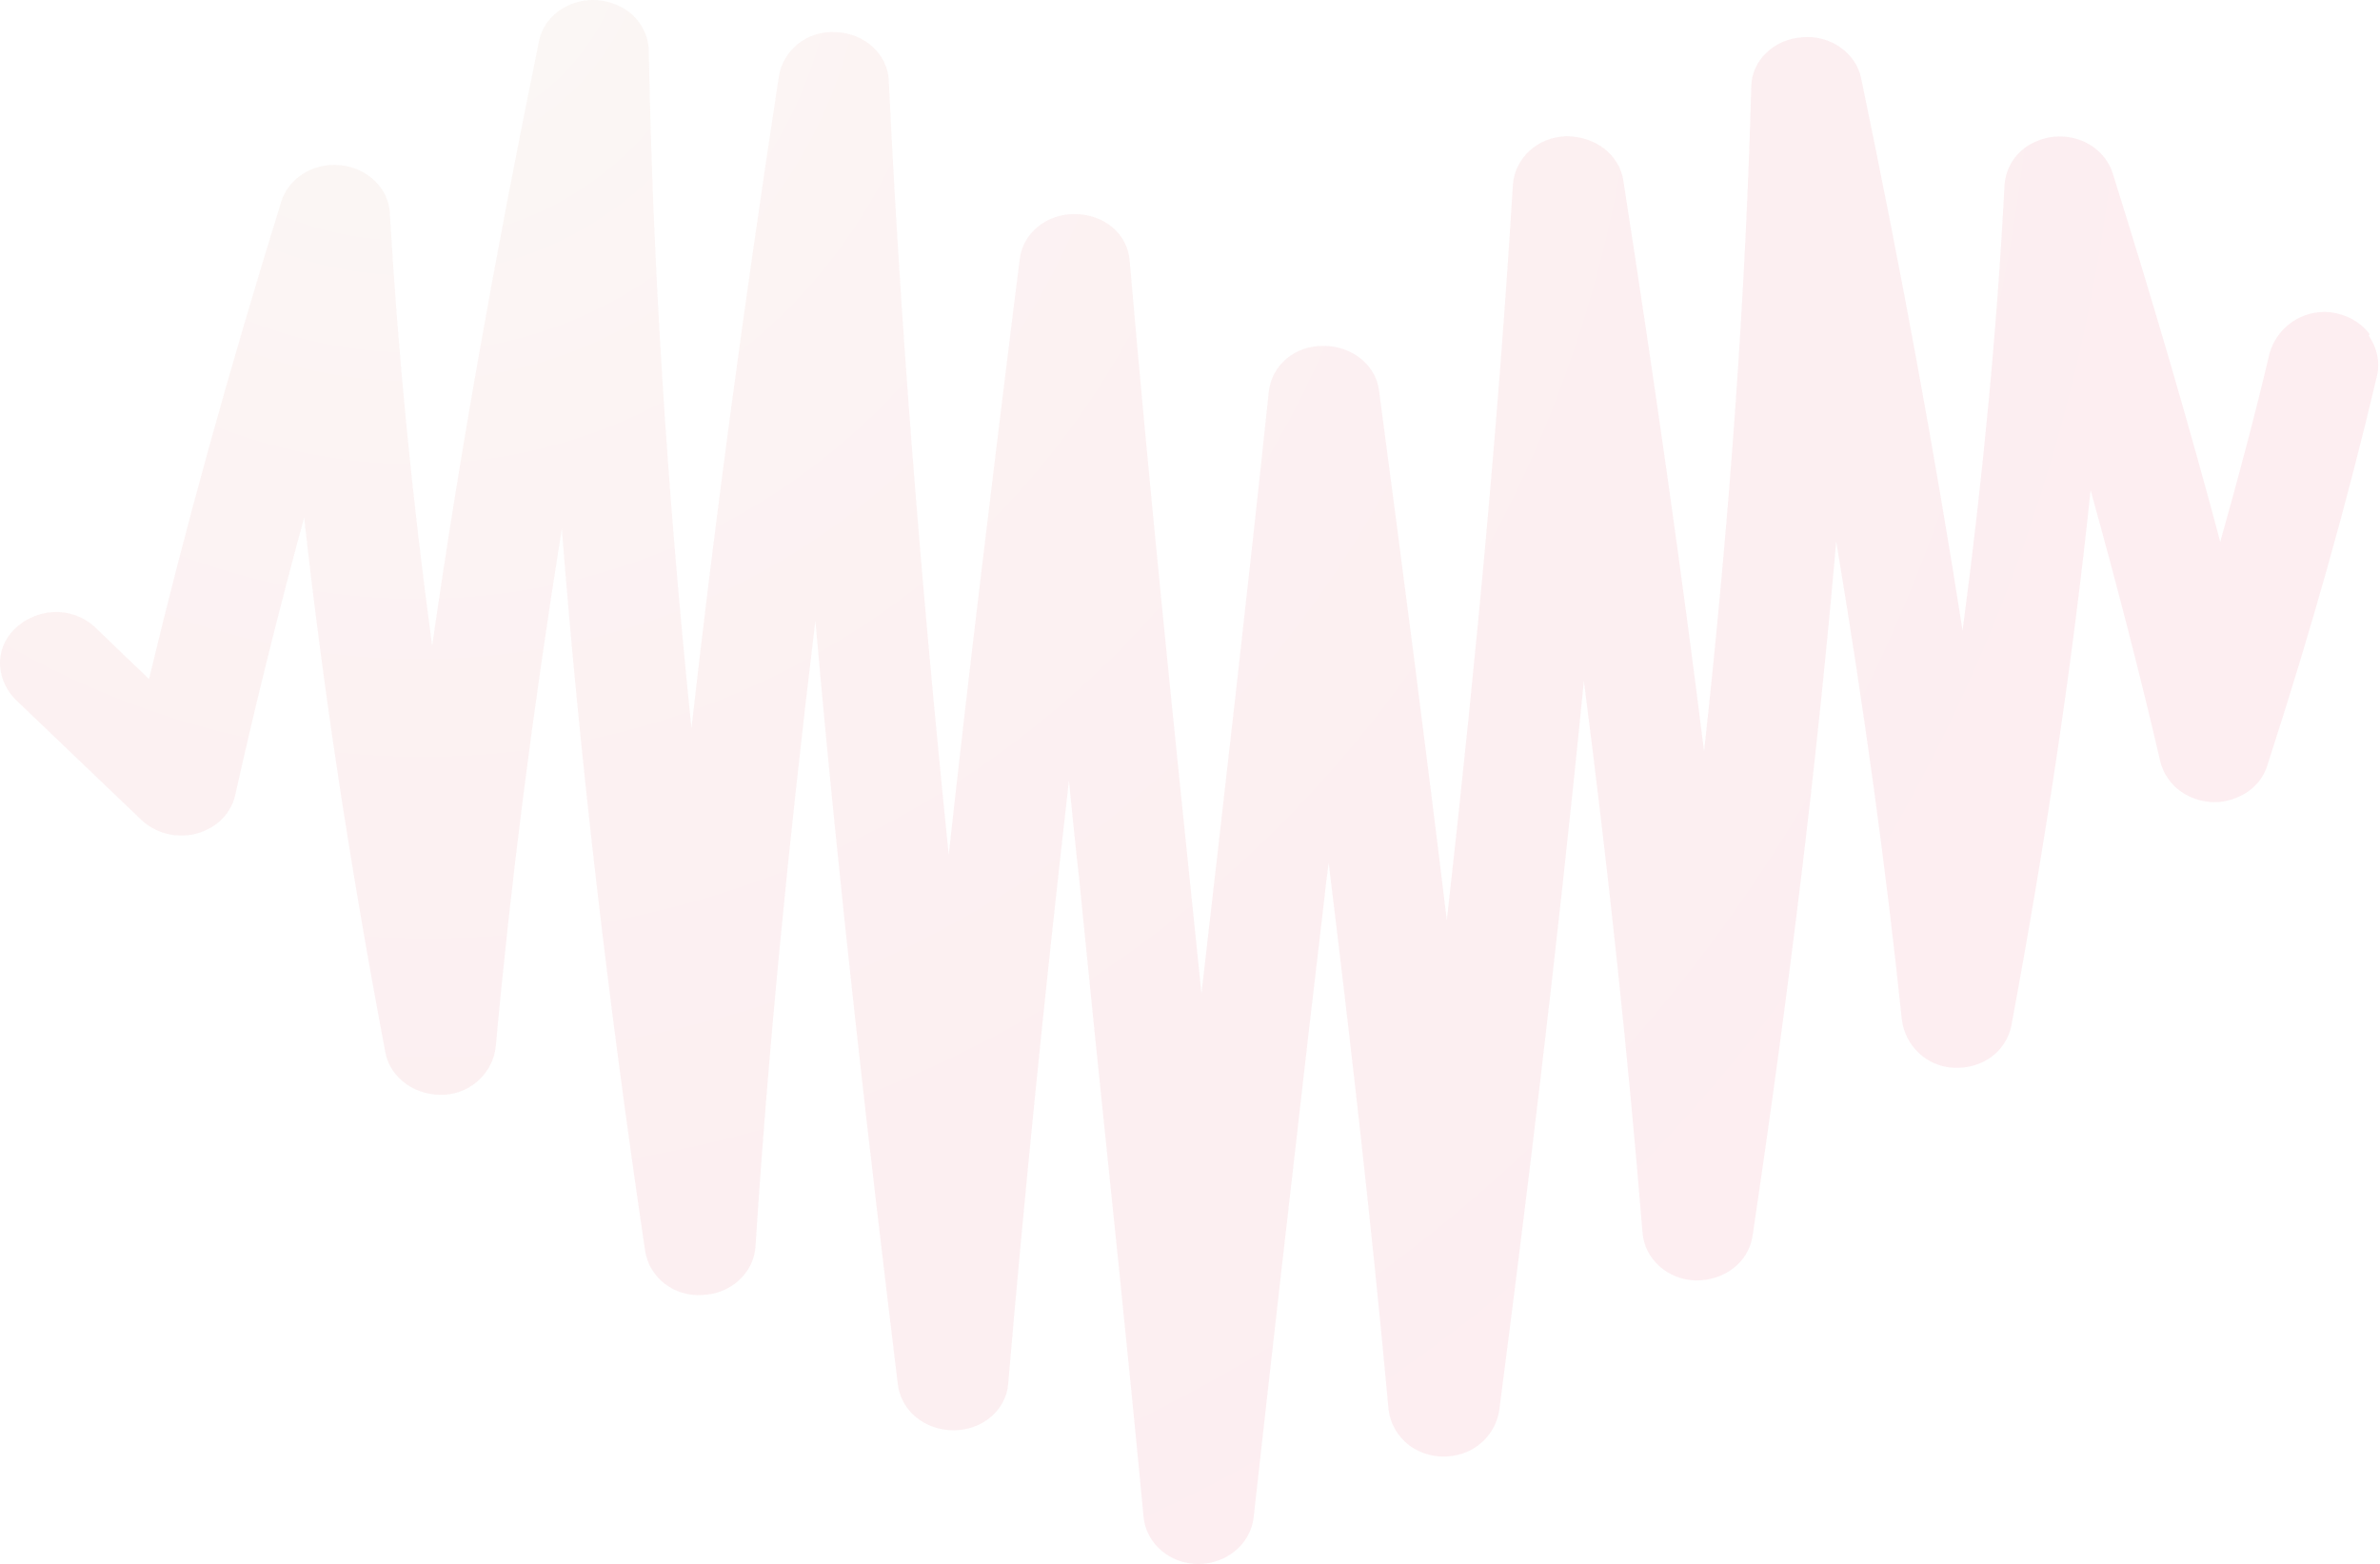 <?xml version="1.0" encoding="UTF-8"?> <svg xmlns="http://www.w3.org/2000/svg" width="899" height="591" viewBox="0 0 899 591" fill="none"><path d="M895.068 126.214C891.659 121.634 886.234 118.679 880.19 117.941C869.651 116.907 860.042 123.555 857.253 133.6C851.828 156.647 845.629 179.989 838.655 204.66C827.186 161.67 813.857 115.873 798.049 65.496C796.344 60.029 792.16 55.598 786.58 53.234C780.846 50.87 774.337 51.018 768.912 53.529C761.938 56.484 757.444 62.984 757.134 70.519C754.344 124.293 749.075 179.693 741.326 238.195C730.942 171.715 718.078 101.838 703.045 29.744C701.185 19.994 691.266 13.05 680.727 14.085C669.878 14.823 661.509 23.096 661.509 32.847C659.34 110.85 653.605 193.284 643.686 283.845C635.472 217.956 625.398 146.749 613.155 68.007C611.605 58.404 602.616 51.461 591.612 51.461C580.918 51.757 572.239 59.586 571.464 69.78C566.35 153.544 558.291 242.923 546.512 347.665C538.608 282.22 529.929 215.592 520.94 147.783C519.855 138.032 510.866 130.646 499.862 130.646C488.859 130.646 480.334 138.032 479.25 148.078C471.345 222.979 462.666 298.322 453.832 375.291L452.128 358.745C443.294 273.208 434.15 184.864 426.71 98.44C425.936 88.394 417.102 80.86 405.788 80.86C395.094 80.86 386.26 88.246 385.175 97.997L382.695 117.645C374.481 184.125 366.112 252.525 358.363 322.846C347.359 215.149 339.92 118.975 335.736 30.631C335.426 20.585 326.592 12.46 315.743 12.164C304.894 11.425 295.75 18.96 294.2 28.858C280.562 118.236 269.713 199.341 261.189 275.128C251.89 184.568 246.62 100.508 245.071 19.551C245.071 11.869 240.266 4.777 232.827 1.823C226.628 -0.836 219.653 -0.541 213.919 2.414C208.34 5.221 204.62 10.096 203.535 15.857C186.642 98.292 173.314 173.636 163.24 243.957C155.646 187.818 150.376 134.044 147.276 80.86C146.966 71.257 138.907 63.427 128.524 62.393C118.295 61.359 108.841 67.416 106.206 76.28C86.213 140.839 69.785 200.08 56.301 256.514L55.217 255.48C48.862 249.423 42.508 243.366 36.154 237.161C31.814 233.025 25.77 230.809 19.726 231.252C13.526 231.695 7.792 234.65 3.917 239.377C-2.127 246.911 -1.042 257.548 6.242 264.639L53.357 309.698C60.176 316.198 70.87 317.528 79.084 312.948C84.198 310.289 87.918 305.414 89.003 299.652C96.597 265.674 105.121 231.4 114.885 195.5C122.014 259.912 132.088 326.392 145.572 397.599C147.431 407.349 157.04 414.145 167.889 413.554C177.963 412.963 186.177 405.281 187.262 395.383C192.841 334.074 201.055 269.515 212.214 199.785C219.033 286.356 229.417 376.03 243.676 472.499C245.226 482.693 254.68 489.932 265.218 489.193C275.912 488.898 284.591 481.068 285.366 471.022C290.016 398.485 297.61 320.335 307.994 234.502C317.138 338.358 328.761 437.339 339.145 523.024C340.385 532.922 349.219 540.309 360.223 540.309C371.227 540.309 380.216 532.479 380.836 522.581C386.725 453.885 394.164 379.132 403.773 294.925C405.013 307.334 406.253 319.891 407.648 332.153L413.537 390.655C419.736 450.635 426.245 512.535 431.98 573.253C433.065 583.299 442.054 590.833 452.593 590.833C463.131 590.833 472.275 583.447 473.515 573.401C480.334 512.092 487.464 449.601 494.438 389.03L499.862 342.79C500.482 337.176 501.102 331.562 501.877 325.948C510.091 393.019 518.15 462.897 524.505 532.479C525.124 537.797 527.914 542.672 532.409 546.07C537.058 549.468 543.103 550.945 548.992 549.911C557.981 548.582 565.11 541.491 566.35 532.479C575.339 463.192 587.738 364.063 598.276 257.253C607.73 330.528 615.015 399.224 620.439 465.704C621.214 475.602 629.893 483.432 640.587 483.727C651.59 483.727 660.425 476.784 661.974 467.033C676.233 371.302 686.617 285.027 693.591 204.512C704.13 267.742 712.344 327.278 718.388 385.189C719.628 395.087 727.687 402.769 737.761 403.36C748.765 403.951 757.754 397.303 759.768 387.405C773.097 315.607 783.016 249.275 789.68 185.159C799.754 221.501 808.433 255.037 815.872 287.095C817.112 292.709 820.832 297.584 825.791 300.243C831.526 303.345 838.19 303.936 844.234 301.573C850.278 299.357 854.773 294.777 856.478 289.015C873.216 237.457 886.699 189.296 897.858 142.021C899.098 136.851 897.858 131.237 894.759 126.805L895.068 126.214Z" fill="url(#paint0_radial_112_2923)" fill-opacity="0.1"></path><path d="M895.068 126.214C891.659 121.634 886.234 118.679 880.19 117.941C869.651 116.907 860.042 123.555 857.253 133.6C851.828 156.647 845.629 179.989 838.655 204.66C827.186 161.67 813.857 115.873 798.049 65.496C796.344 60.029 792.16 55.598 786.58 53.234C780.846 50.87 774.337 51.018 768.912 53.529C761.938 56.484 757.444 62.984 757.134 70.519C754.344 124.293 749.075 179.693 741.326 238.195C730.942 171.715 718.078 101.838 703.045 29.744C701.185 19.994 691.266 13.05 680.727 14.085C669.878 14.823 661.509 23.096 661.509 32.847C659.34 110.85 653.605 193.284 643.686 283.845C635.472 217.956 625.398 146.749 613.155 68.007C611.605 58.404 602.616 51.461 591.612 51.461C580.918 51.757 572.239 59.586 571.464 69.78C566.35 153.544 558.291 242.923 546.512 347.665C538.608 282.22 529.929 215.592 520.94 147.783C519.855 138.032 510.866 130.646 499.862 130.646C488.859 130.646 480.334 138.032 479.25 148.078C471.345 222.979 462.666 298.322 453.832 375.291L452.128 358.745C443.294 273.208 434.15 184.864 426.71 98.44C425.936 88.394 417.102 80.86 405.788 80.86C395.094 80.86 386.26 88.246 385.175 97.997L382.695 117.645C374.481 184.125 366.112 252.525 358.363 322.846C347.359 215.149 339.92 118.975 335.736 30.631C335.426 20.585 326.592 12.46 315.743 12.164C304.894 11.425 295.75 18.96 294.2 28.858C280.562 118.236 269.713 199.341 261.189 275.128C251.89 184.568 246.62 100.508 245.071 19.551C245.071 11.869 240.266 4.777 232.827 1.823C226.628 -0.836 219.653 -0.541 213.919 2.414C208.34 5.221 204.62 10.096 203.535 15.857C186.642 98.292 173.314 173.636 163.24 243.957C155.646 187.818 150.376 134.044 147.276 80.86C146.966 71.257 138.907 63.427 128.524 62.393C118.295 61.359 108.841 67.416 106.206 76.28C86.213 140.839 69.785 200.08 56.301 256.514L55.217 255.48C48.862 249.423 42.508 243.366 36.154 237.161C31.814 233.025 25.77 230.809 19.726 231.252C13.526 231.695 7.792 234.65 3.917 239.377C-2.127 246.911 -1.042 257.548 6.242 264.639L53.357 309.698C60.176 316.198 70.87 317.528 79.084 312.948C84.198 310.289 87.918 305.414 89.003 299.652C96.597 265.674 105.121 231.4 114.885 195.5C122.014 259.912 132.088 326.392 145.572 397.599C147.431 407.349 157.04 414.145 167.889 413.554C177.963 412.963 186.177 405.281 187.262 395.383C192.841 334.074 201.055 269.515 212.214 199.785C219.033 286.356 229.417 376.03 243.676 472.499C245.226 482.693 254.68 489.932 265.218 489.193C275.912 488.898 284.591 481.068 285.366 471.022C290.016 398.485 297.61 320.335 307.994 234.502C317.138 338.358 328.761 437.339 339.145 523.024C340.385 532.922 349.219 540.309 360.223 540.309C371.227 540.309 380.216 532.479 380.836 522.581C386.725 453.885 394.164 379.132 403.773 294.925C405.013 307.334 406.253 319.891 407.648 332.153L413.537 390.655C419.736 450.635 426.245 512.535 431.98 573.253C433.065 583.299 442.054 590.833 452.593 590.833C463.131 590.833 472.275 583.447 473.515 573.401C480.334 512.092 487.464 449.601 494.438 389.03L499.862 342.79C500.482 337.176 501.102 331.562 501.877 325.948C510.091 393.019 518.15 462.897 524.505 532.479C525.124 537.797 527.914 542.672 532.409 546.07C537.058 549.468 543.103 550.945 548.992 549.911C557.981 548.582 565.11 541.491 566.35 532.479C575.339 463.192 587.738 364.063 598.276 257.253C607.73 330.528 615.015 399.224 620.439 465.704C621.214 475.602 629.893 483.432 640.587 483.727C651.59 483.727 660.425 476.784 661.974 467.033C676.233 371.302 686.617 285.027 693.591 204.512C704.13 267.742 712.344 327.278 718.388 385.189C719.628 395.087 727.687 402.769 737.761 403.36C748.765 403.951 757.754 397.303 759.768 387.405C773.097 315.607 783.016 249.275 789.68 185.159C799.754 221.501 808.433 255.037 815.872 287.095C817.112 292.709 820.832 297.584 825.791 300.243C831.526 303.345 838.19 303.936 844.234 301.573C850.278 299.357 854.773 294.777 856.478 289.015C873.216 237.457 886.699 189.296 897.858 142.021C899.098 136.851 897.858 131.237 894.759 126.805L895.068 126.214Z" fill="#5777B4" fill-opacity="0.01"></path><defs><radialGradient id="paint0_radial_112_2923" cx="0" cy="0" r="1" gradientUnits="userSpaceOnUse" gradientTransform="translate(146.786 -33.038) rotate(38.223) scale(896.199 882.157)"><stop offset="0.045" stop-color="#F1C7AD"></stop><stop offset="0.124" stop-color="#F4B3A3"></stop><stop offset="0.261" stop-color="#F89695"></stop><stop offset="0.408" stop-color="#FB808B"></stop><stop offset="0.568" stop-color="#FD7083"></stop><stop offset="0.749" stop-color="#FF677E"></stop><stop offset="1" stop-color="#FF647D"></stop></radialGradient></defs></svg> 
